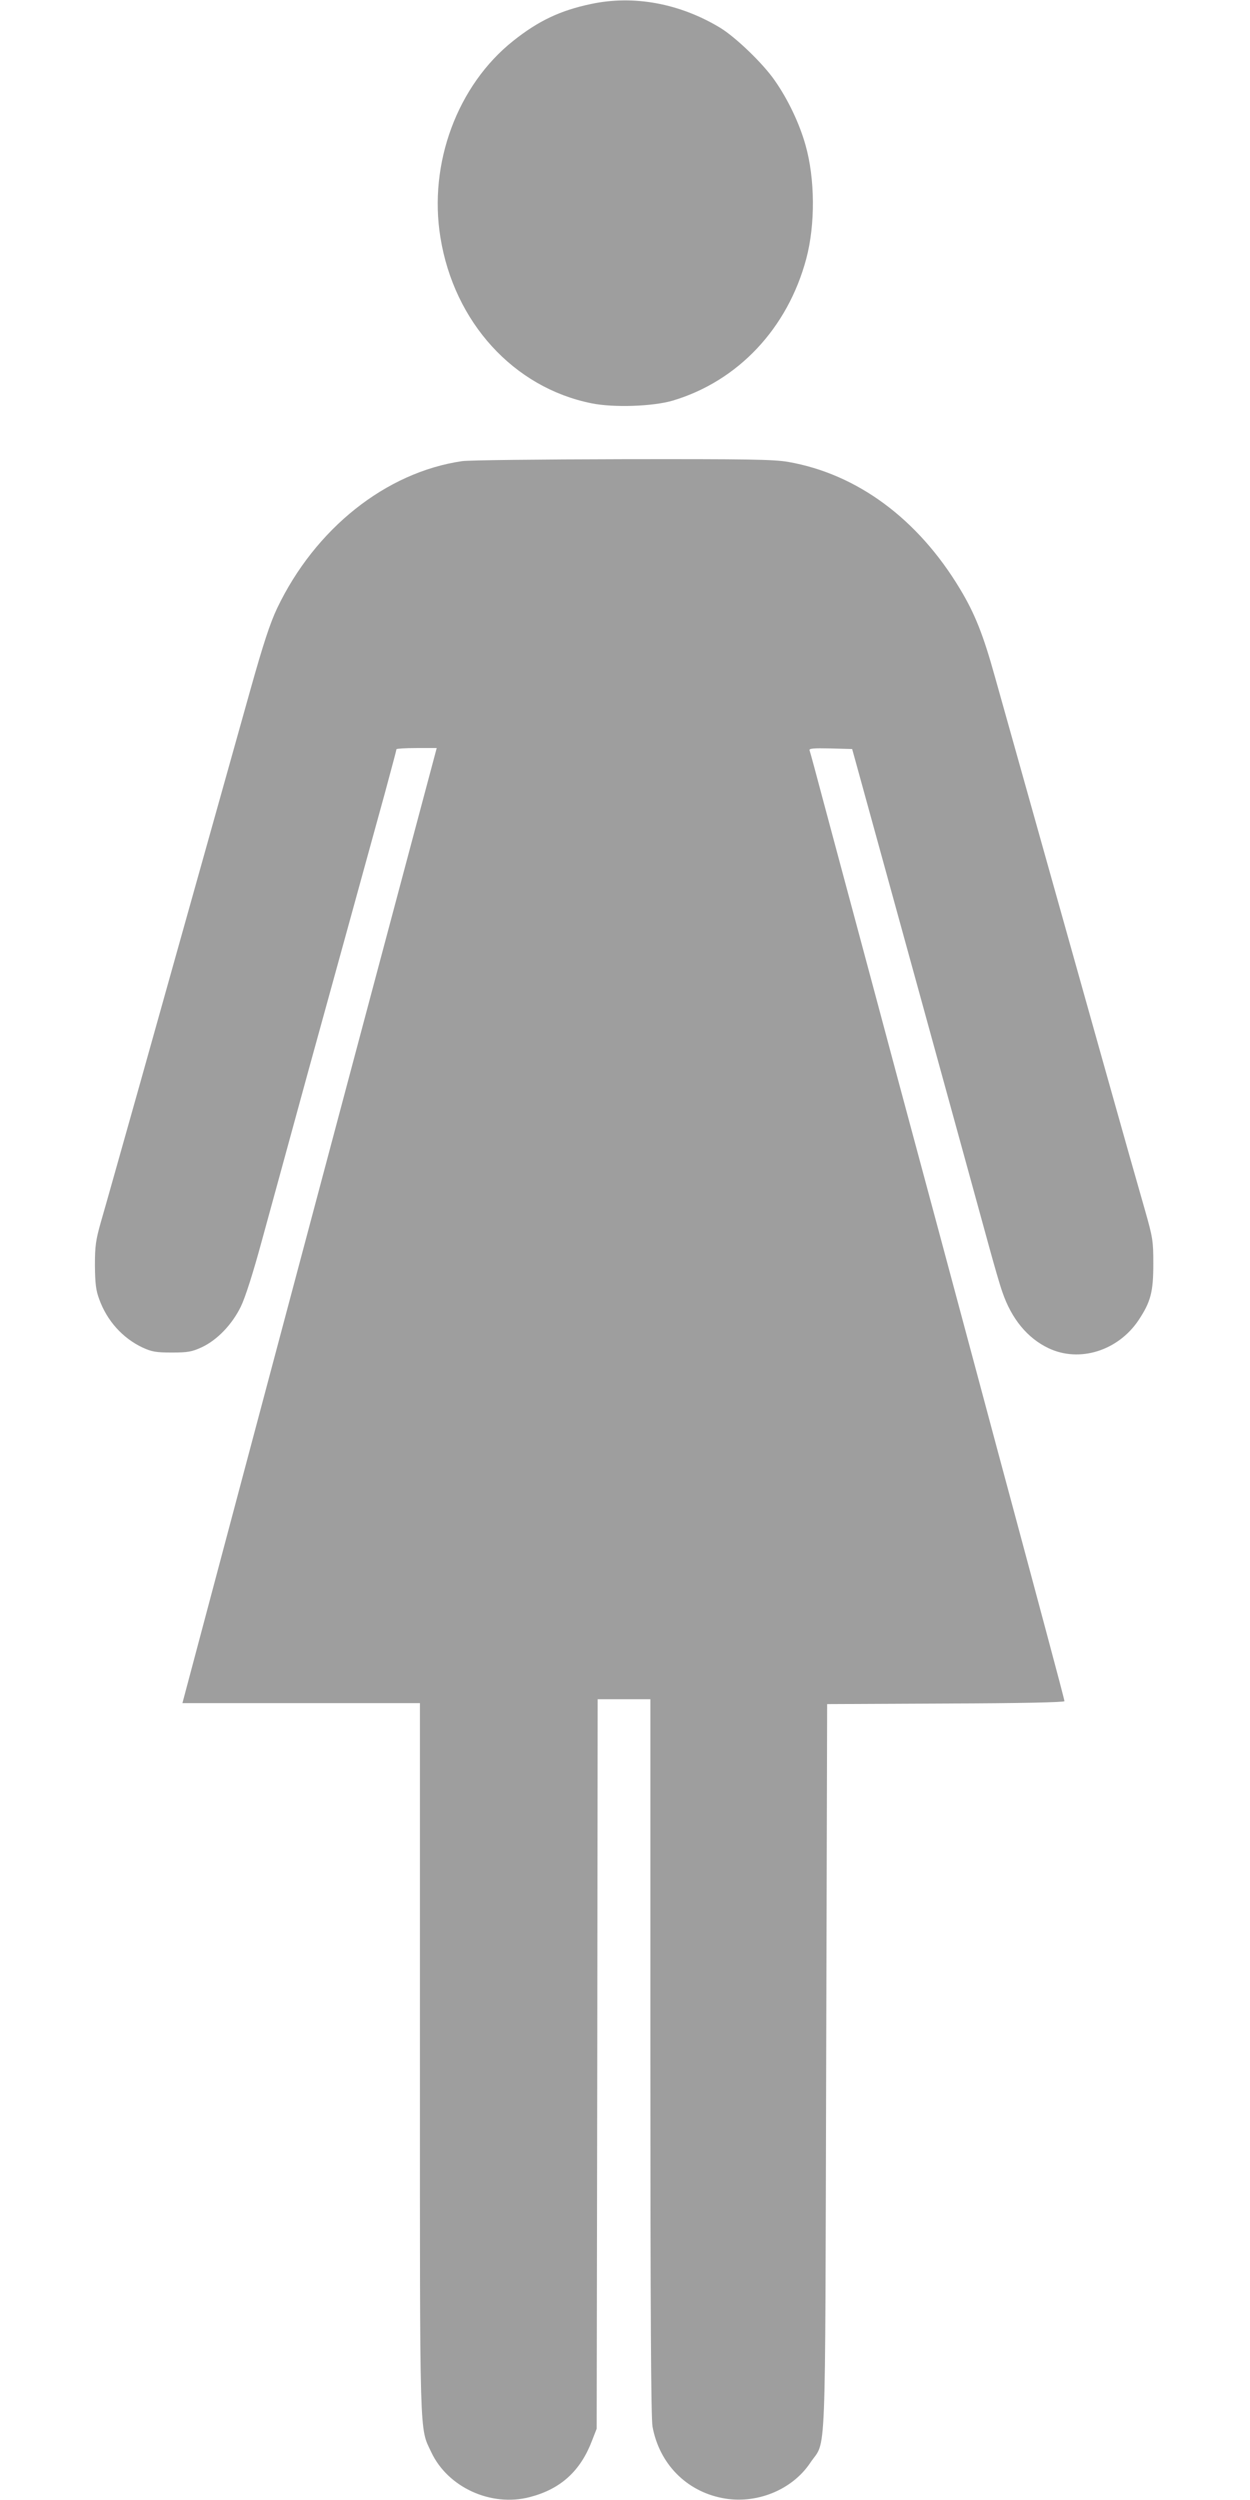 <?xml version="1.0" standalone="no"?>
<!DOCTYPE svg PUBLIC "-//W3C//DTD SVG 20010904//EN"
 "http://www.w3.org/TR/2001/REC-SVG-20010904/DTD/svg10.dtd">
<svg version="1.0" xmlns="http://www.w3.org/2000/svg"
 width="640pt" height="1280pt" viewBox="0 0 640 1280"
 preserveAspectRatio="xMidYMid meet">
<g transform="translate(0,1280) scale(0.1,-0.1)"
fill="#9e9e9e" stroke="none">
<path d="M3028 12780 c-159 -33 -272 -87 -400 -189 -286 -227 -435 -628 -373
-1007 70 -434 375 -769 774 -849 113 -23 315 -16 416 14 334 100 588 370 683
726 47 176 45 411 -4 583 -31 110 -89 232 -156 328 -60 88 -202 224 -281 272
-207 125 -442 168 -659 122z"/>
<path d="M2366 10439 c-390 -57 -752 -345 -947 -753 -36 -76 -71 -182 -138
-421 -49 -176 -158 -563 -241 -860 -83 -297 -228 -812 -321 -1145 -94 -333
-184 -654 -202 -715 -27 -95 -31 -125 -31 -225 1 -91 5 -127 22 -172 40 -111
120 -199 221 -247 48 -22 69 -26 151 -26 82 0 103 4 153 27 79 37 155 116 200
208 23 47 63 173 107 335 39 143 84 307 100 365 16 58 78 286 139 508 111 401
279 1013 392 1423 32 119 59 219 59 223 0 3 46 6 103 6 l103 0 -347 -1302
c-191 -717 -484 -1817 -651 -2445 l-304 -1143 608 0 608 0 0 -1817 c0 -1988
-3 -1888 58 -2018 85 -181 307 -282 505 -230 158 41 260 134 319 291 l23 59 3
1868 2 1867 135 0 135 0 0 -1833 c0 -1283 3 -1851 11 -1892 35 -189 172 -329
357 -365 172 -34 357 40 451 181 83 124 75 -65 81 2024 l5 1860 608 3 c371 1
607 6 607 12 0 5 -41 161 -91 347 -50 186 -121 453 -159 593 -38 140 -128 476
-200 745 -153 570 -220 821 -399 1485 -71 267 -171 638 -221 825 -50 187 -123
457 -161 600 -38 143 -71 266 -74 273 -4 10 20 12 107 10 l111 -3 18 -65 c10
-36 158 -573 329 -1195 171 -621 331 -1204 356 -1295 25 -91 54 -192 66 -225
47 -138 129 -237 237 -288 158 -75 355 -13 460 143 63 95 76 145 76 290 0 117
-3 134 -43 275 -24 83 -120 421 -213 753 -336 1197 -511 1820 -555 1977 -60
216 -103 324 -179 450 -215 358 -526 588 -879 650 -75 13 -206 15 -850 14
-418 -1 -787 -5 -820 -10z"/>
</g>
</svg>
